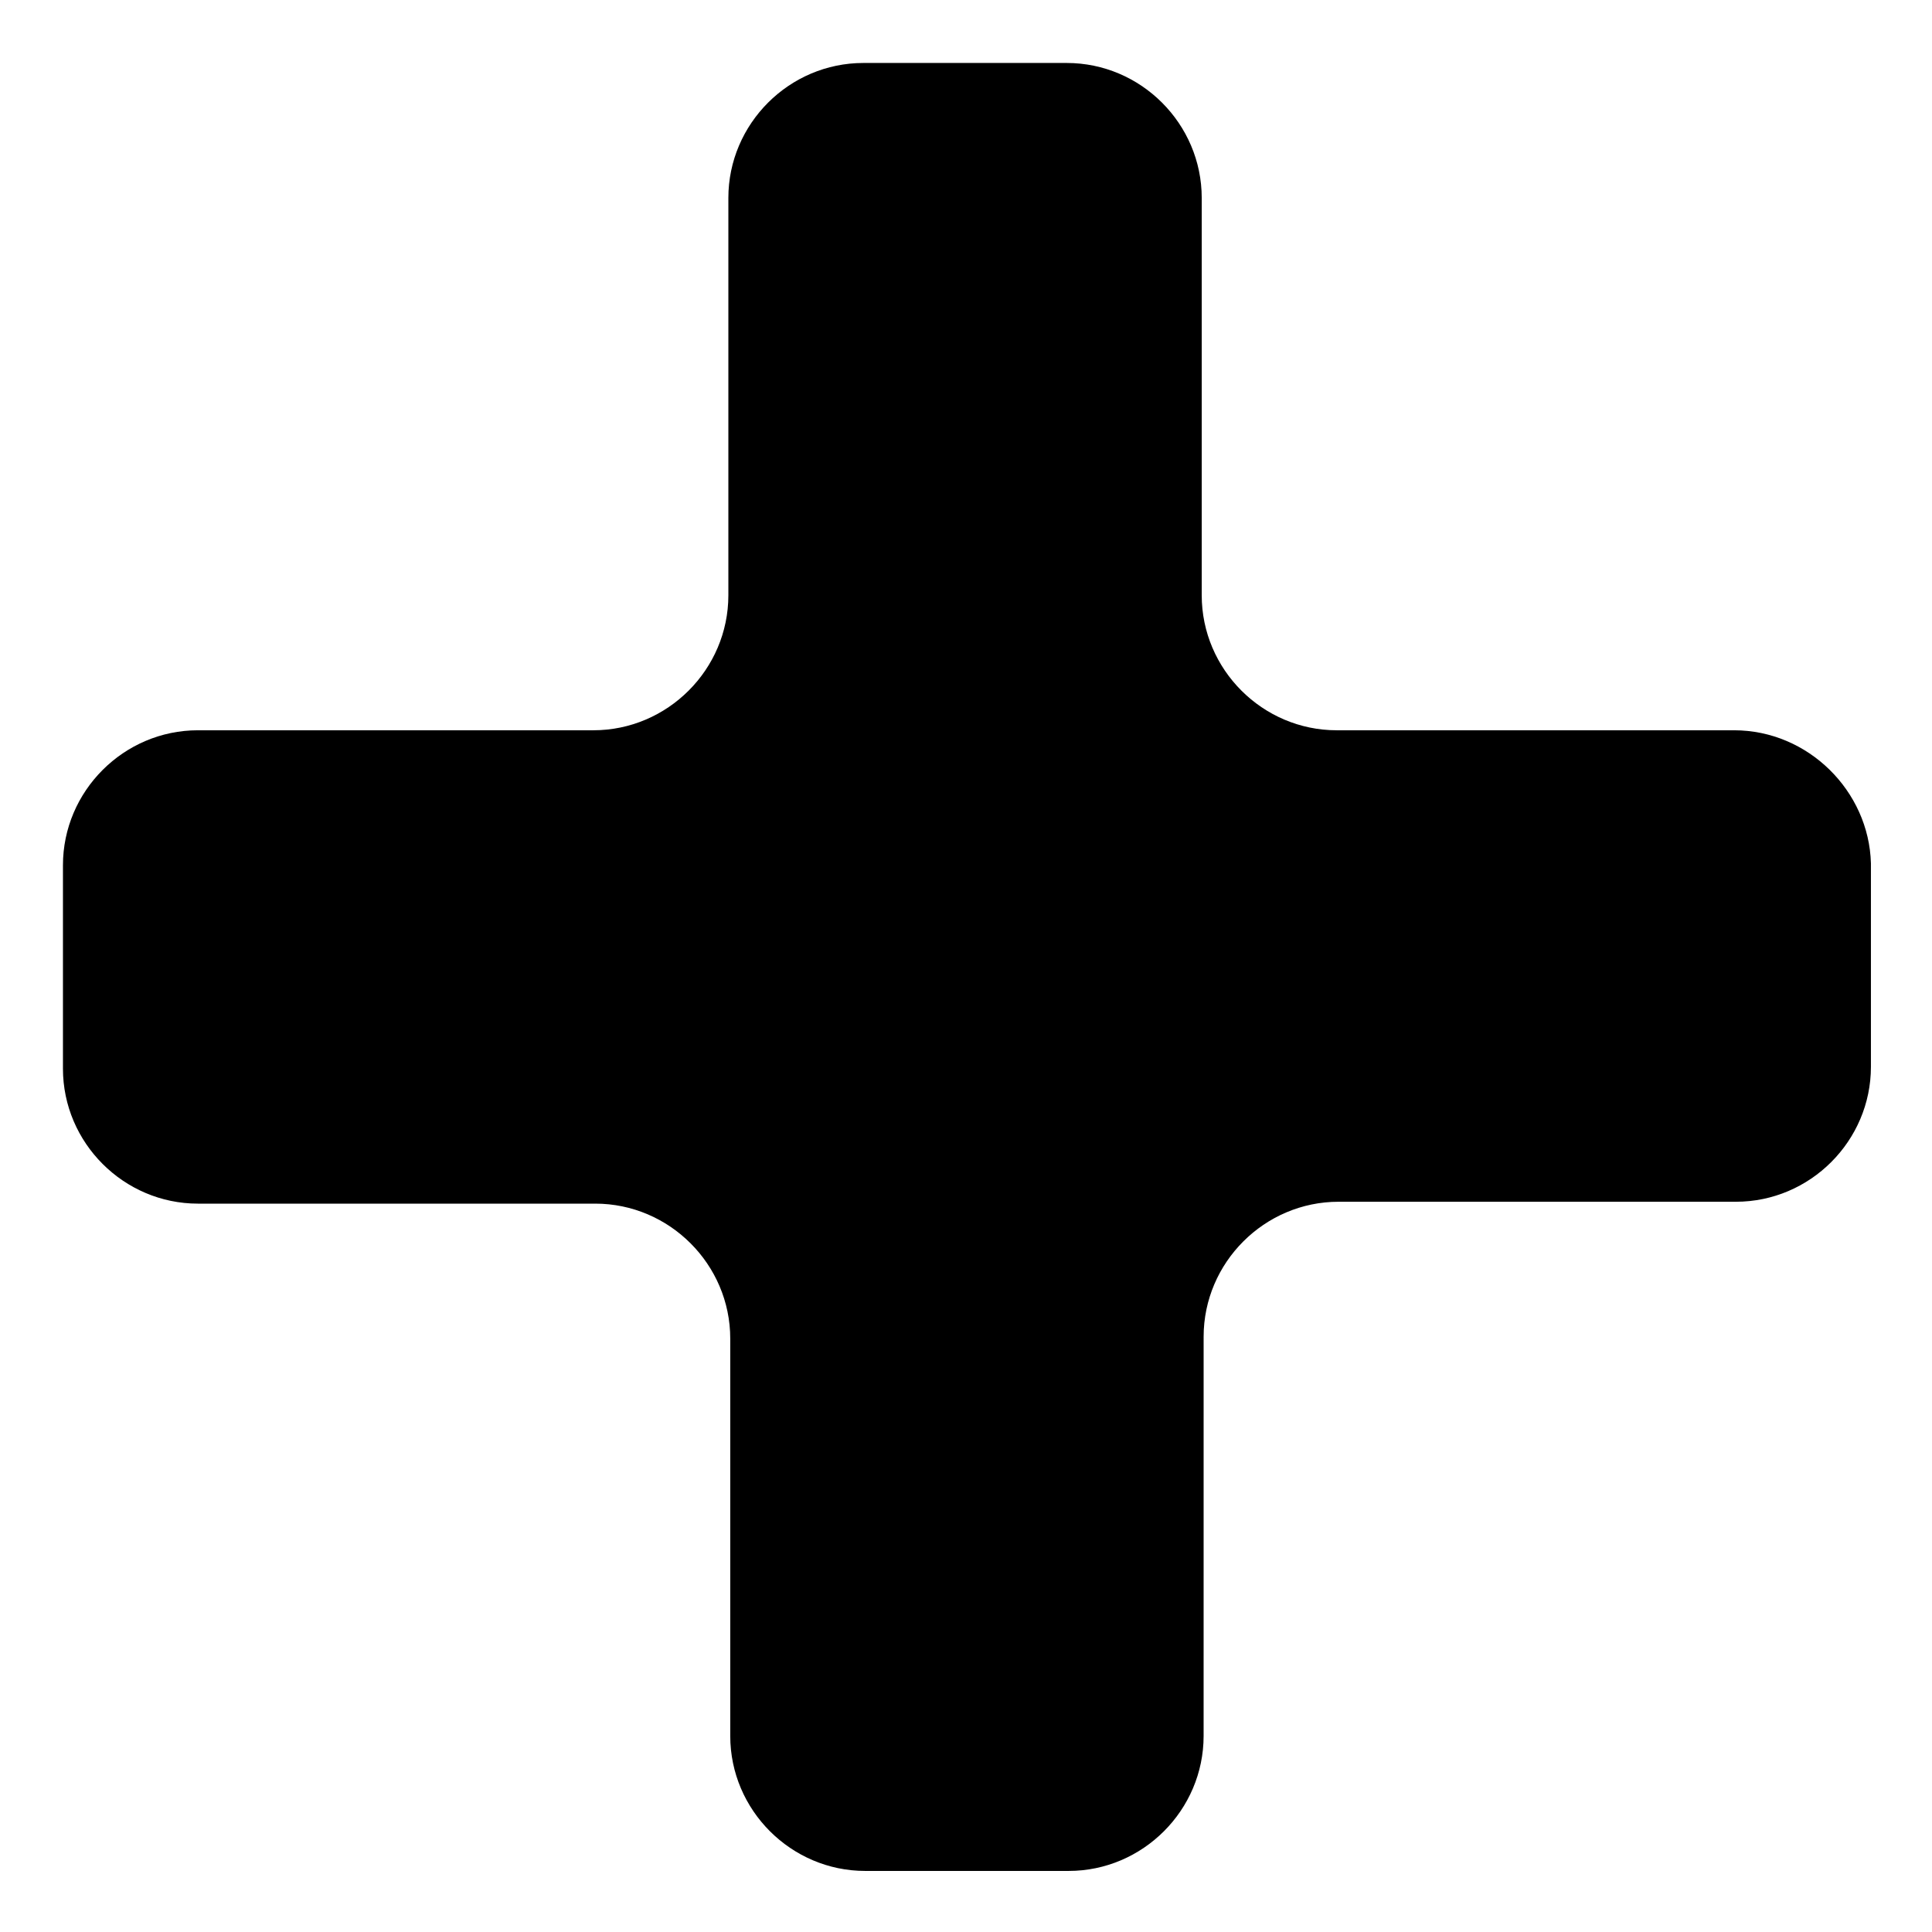 <?xml version="1.0" encoding="UTF-8"?>
<!-- Uploaded to: SVG Repo, www.svgrepo.com, Generator: SVG Repo Mixer Tools -->
<svg fill="#000000" width="800px" height="800px" version="1.1" viewBox="144 144 512 512" xmlns="http://www.w3.org/2000/svg">
 <path d="m603.54 337.53h-105.3c-19.648 0-35.77-16.121-35.77-35.77v-105.3c0-19.648-16.121-35.77-35.77-35.77h-53.906c-19.648 0-35.77 16.121-35.77 35.77v105.3c0 19.648-16.121 35.77-35.77 35.77h-104.8c-19.648 0-35.77 16.121-35.77 35.77v53.906c0 19.648 16.121 35.77 35.77 35.77h105.3c19.648 0 35.77 16.121 35.77 35.77v105.3c0 19.648 16.121 35.77 35.77 35.77h53.906c19.648 0 35.77-16.121 35.77-35.77l0.004-105.8c0-19.648 16.121-35.77 35.77-35.77h105.3c19.648 0 35.77-16.121 35.77-35.77v-53.906c-0.504-19.148-16.625-35.27-36.273-35.27z"/>
</svg>